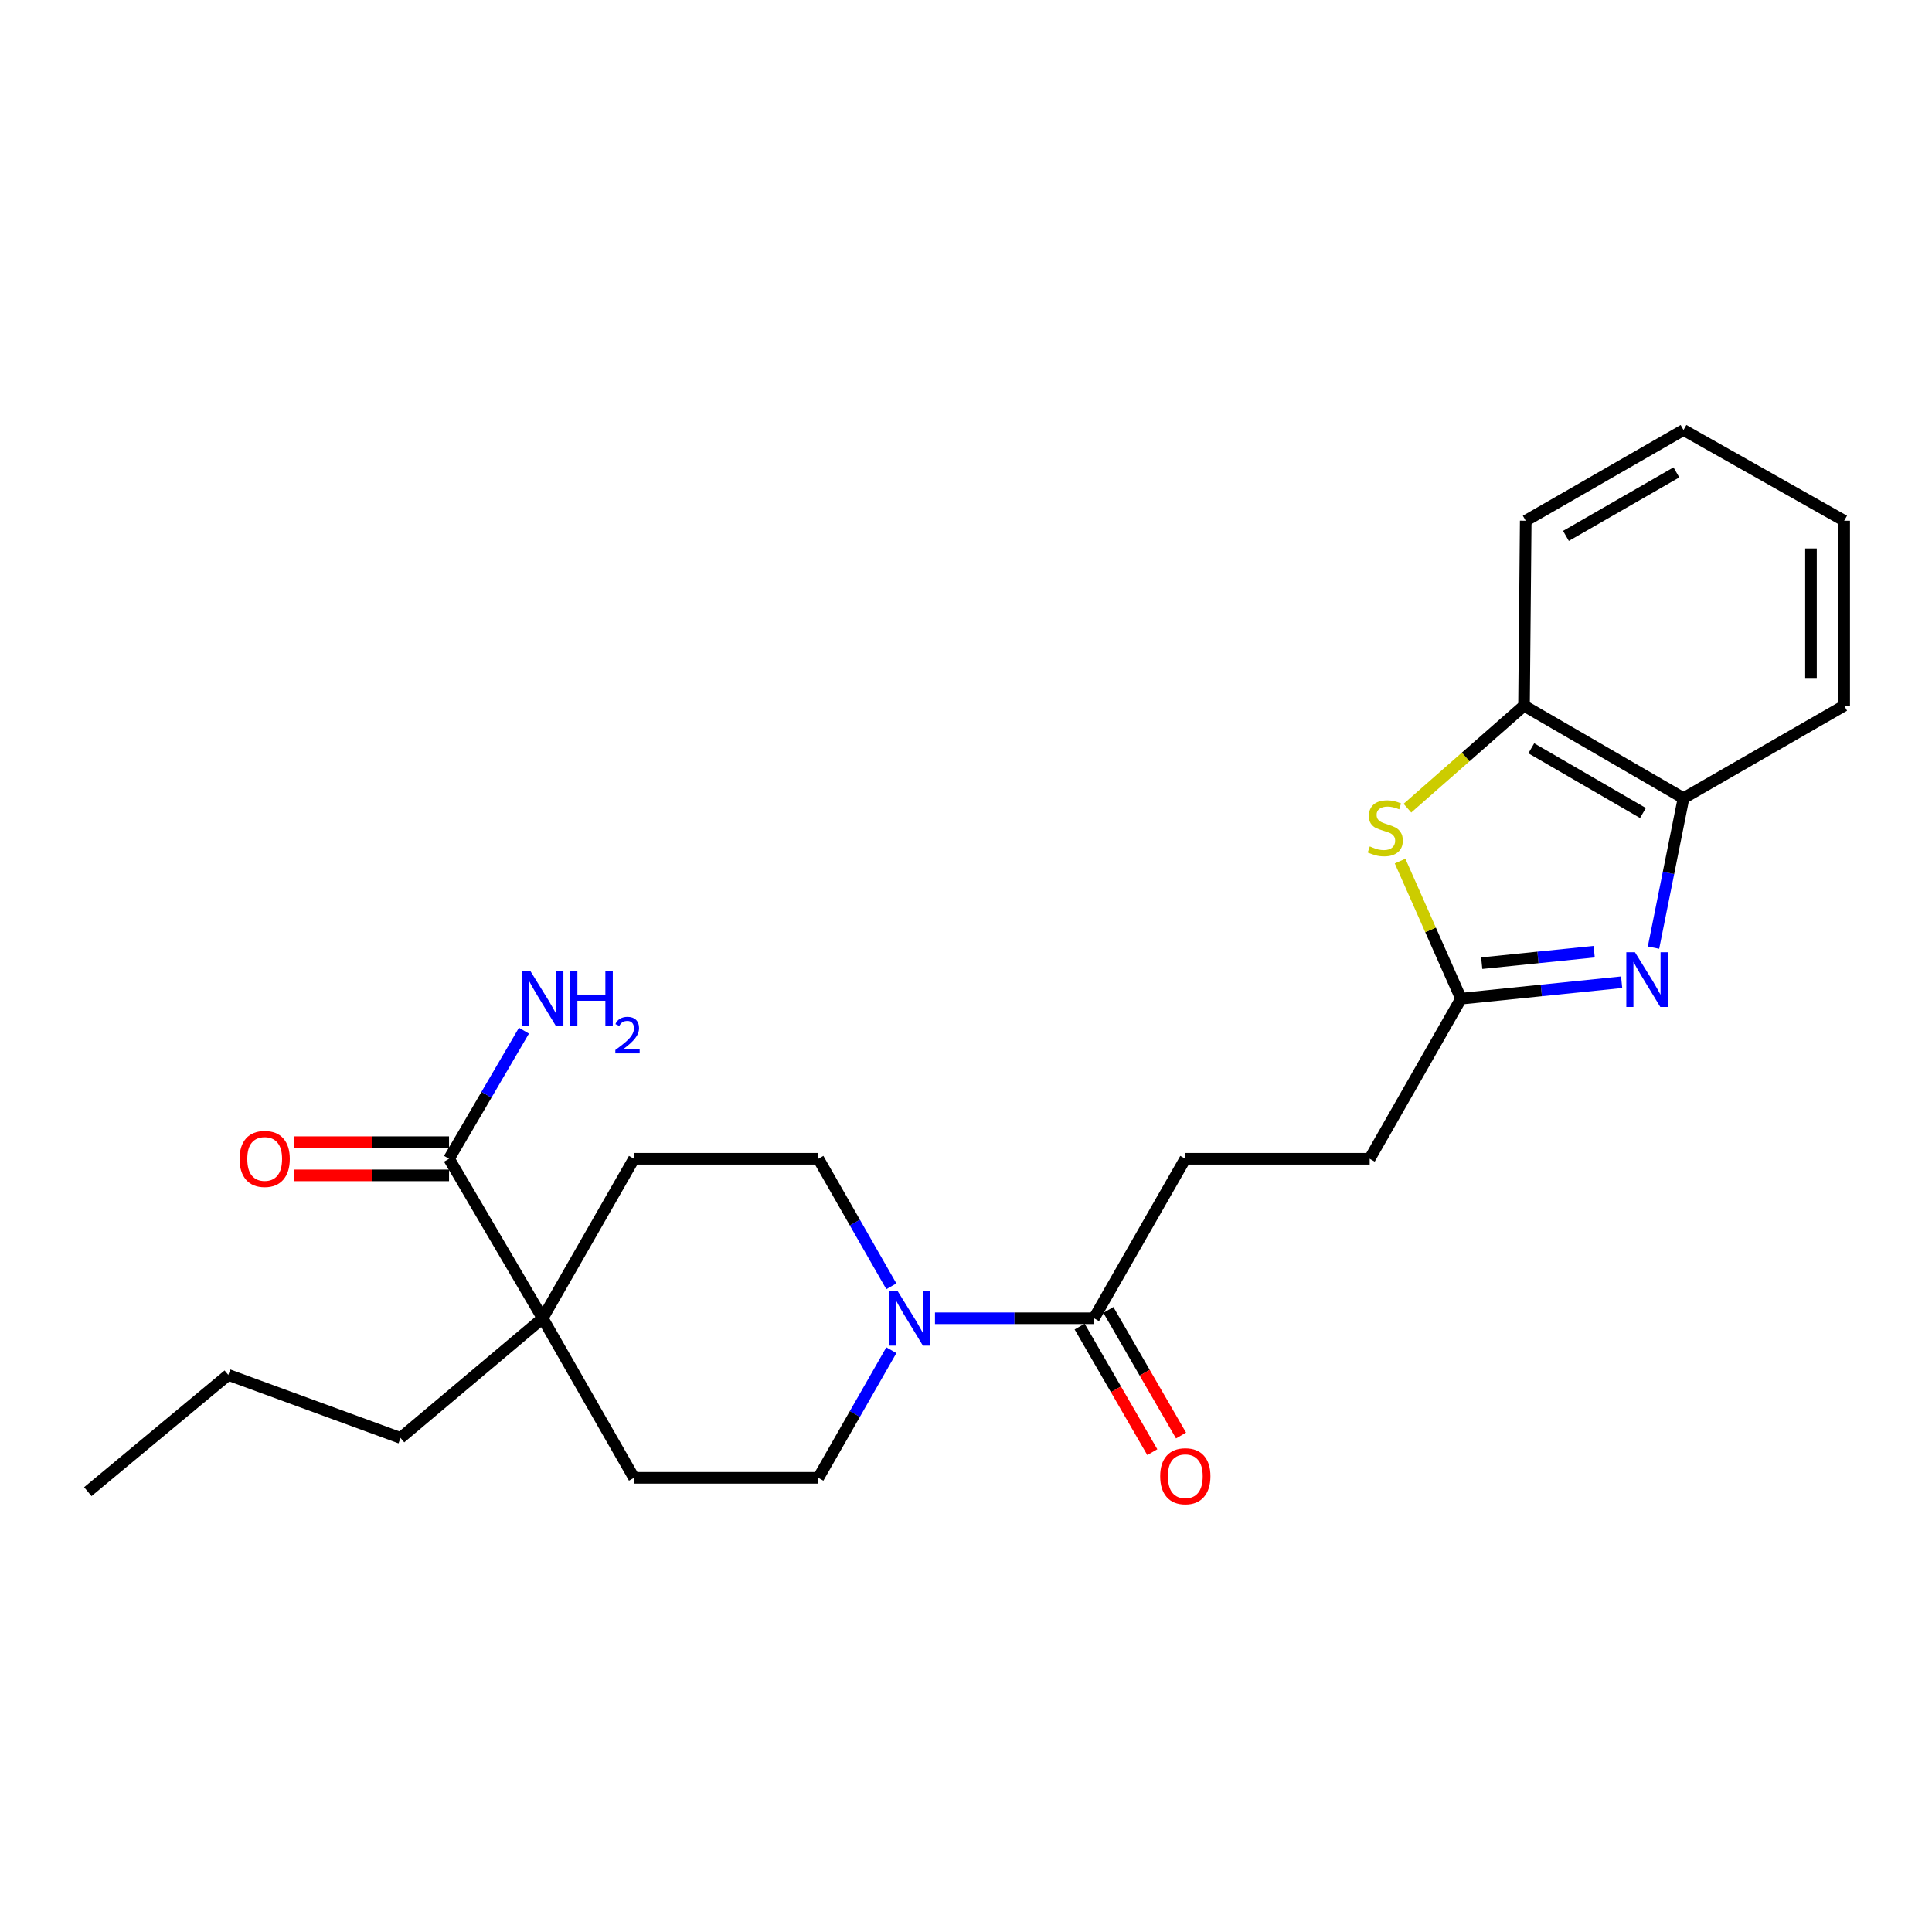 <?xml version='1.0' encoding='iso-8859-1'?>
<svg version='1.1' baseProfile='full'
              xmlns='http://www.w3.org/2000/svg'
                      xmlns:rdkit='http://www.rdkit.org/xml'
                      xmlns:xlink='http://www.w3.org/1999/xlink'
                  xml:space='preserve'
width='1000px' height='1000px' viewBox='0 0 1000 1000'>
<!-- END OF HEADER -->
<rect style='opacity:1.0;fill:#FFFFFF;stroke:none' width='1000' height='1000' x='0' y='0'> </rect>
<path class='bond-0' d='M 839.362,508.4 L 797.79,512.657' style='fill:none;fill-rule:evenodd;stroke:#0000FF;stroke-width:6px;stroke-linecap:butt;stroke-linejoin:miter;stroke-opacity:1' />
<path class='bond-0' d='M 797.79,512.657 L 756.218,516.914' style='fill:none;fill-rule:evenodd;stroke:#000000;stroke-width:6px;stroke-linecap:butt;stroke-linejoin:miter;stroke-opacity:1' />
<path class='bond-0' d='M 825.14,492.583 L 796.039,495.562' style='fill:none;fill-rule:evenodd;stroke:#0000FF;stroke-width:6px;stroke-linecap:butt;stroke-linejoin:miter;stroke-opacity:1' />
<path class='bond-0' d='M 796.039,495.562 L 766.939,498.542' style='fill:none;fill-rule:evenodd;stroke:#000000;stroke-width:6px;stroke-linecap:butt;stroke-linejoin:miter;stroke-opacity:1' />
<path class='bond-5' d='M 855.847,490.497 L 863.617,451.816' style='fill:none;fill-rule:evenodd;stroke:#0000FF;stroke-width:6px;stroke-linecap:butt;stroke-linejoin:miter;stroke-opacity:1' />
<path class='bond-5' d='M 863.617,451.816 L 871.386,413.134' style='fill:none;fill-rule:evenodd;stroke:#000000;stroke-width:6px;stroke-linecap:butt;stroke-linejoin:miter;stroke-opacity:1' />
<path class='bond-1' d='M 756.218,516.914 L 740.445,481.302' style='fill:none;fill-rule:evenodd;stroke:#000000;stroke-width:6px;stroke-linecap:butt;stroke-linejoin:miter;stroke-opacity:1' />
<path class='bond-1' d='M 740.445,481.302 L 724.673,445.69' style='fill:none;fill-rule:evenodd;stroke:#CCCC00;stroke-width:6px;stroke-linecap:butt;stroke-linejoin:miter;stroke-opacity:1' />
<path class='bond-15' d='M 756.218,516.914 L 708.944,599.777' style='fill:none;fill-rule:evenodd;stroke:#000000;stroke-width:6px;stroke-linecap:butt;stroke-linejoin:miter;stroke-opacity:1' />
<path class='bond-24' d='M 728.481,418.308 L 758.654,391.788' style='fill:none;fill-rule:evenodd;stroke:#CCCC00;stroke-width:6px;stroke-linecap:butt;stroke-linejoin:miter;stroke-opacity:1' />
<path class='bond-24' d='M 758.654,391.788 L 788.828,365.268' style='fill:none;fill-rule:evenodd;stroke:#000000;stroke-width:6px;stroke-linecap:butt;stroke-linejoin:miter;stroke-opacity:1' />
<path class='bond-2' d='M 483.952,682.335 L 525.102,682.335' style='fill:none;fill-rule:evenodd;stroke:#0000FF;stroke-width:6px;stroke-linecap:butt;stroke-linejoin:miter;stroke-opacity:1' />
<path class='bond-2' d='M 525.102,682.335 L 566.252,682.335' style='fill:none;fill-rule:evenodd;stroke:#000000;stroke-width:6px;stroke-linecap:butt;stroke-linejoin:miter;stroke-opacity:1' />
<path class='bond-8' d='M 461.365,698.873 L 442.473,731.897' style='fill:none;fill-rule:evenodd;stroke:#0000FF;stroke-width:6px;stroke-linecap:butt;stroke-linejoin:miter;stroke-opacity:1' />
<path class='bond-8' d='M 442.473,731.897 L 423.581,764.921' style='fill:none;fill-rule:evenodd;stroke:#000000;stroke-width:6px;stroke-linecap:butt;stroke-linejoin:miter;stroke-opacity:1' />
<path class='bond-9' d='M 461.362,665.797 L 442.471,632.787' style='fill:none;fill-rule:evenodd;stroke:#0000FF;stroke-width:6px;stroke-linecap:butt;stroke-linejoin:miter;stroke-opacity:1' />
<path class='bond-9' d='M 442.471,632.787 L 423.581,599.777' style='fill:none;fill-rule:evenodd;stroke:#000000;stroke-width:6px;stroke-linecap:butt;stroke-linejoin:miter;stroke-opacity:1' />
<path class='bond-3' d='M 566.252,682.335 L 613.517,599.777' style='fill:none;fill-rule:evenodd;stroke:#000000;stroke-width:6px;stroke-linecap:butt;stroke-linejoin:miter;stroke-opacity:1' />
<path class='bond-10' d='M 558.816,686.638 L 577.622,719.138' style='fill:none;fill-rule:evenodd;stroke:#000000;stroke-width:6px;stroke-linecap:butt;stroke-linejoin:miter;stroke-opacity:1' />
<path class='bond-10' d='M 577.622,719.138 L 596.429,751.638' style='fill:none;fill-rule:evenodd;stroke:#FF0000;stroke-width:6px;stroke-linecap:butt;stroke-linejoin:miter;stroke-opacity:1' />
<path class='bond-10' d='M 573.689,678.032 L 592.495,710.532' style='fill:none;fill-rule:evenodd;stroke:#000000;stroke-width:6px;stroke-linecap:butt;stroke-linejoin:miter;stroke-opacity:1' />
<path class='bond-10' d='M 592.495,710.532 L 611.302,743.032' style='fill:none;fill-rule:evenodd;stroke:#FF0000;stroke-width:6px;stroke-linecap:butt;stroke-linejoin:miter;stroke-opacity:1' />
<path class='bond-4' d='M 232.413,599.777 L 280.88,682.335' style='fill:none;fill-rule:evenodd;stroke:#000000;stroke-width:6px;stroke-linecap:butt;stroke-linejoin:miter;stroke-opacity:1' />
<path class='bond-13' d='M 232.413,591.185 L 192.397,591.185' style='fill:none;fill-rule:evenodd;stroke:#000000;stroke-width:6px;stroke-linecap:butt;stroke-linejoin:miter;stroke-opacity:1' />
<path class='bond-13' d='M 192.397,591.185 L 152.381,591.185' style='fill:none;fill-rule:evenodd;stroke:#FF0000;stroke-width:6px;stroke-linecap:butt;stroke-linejoin:miter;stroke-opacity:1' />
<path class='bond-13' d='M 232.413,608.369 L 192.397,608.369' style='fill:none;fill-rule:evenodd;stroke:#000000;stroke-width:6px;stroke-linecap:butt;stroke-linejoin:miter;stroke-opacity:1' />
<path class='bond-13' d='M 192.397,608.369 L 152.381,608.369' style='fill:none;fill-rule:evenodd;stroke:#FF0000;stroke-width:6px;stroke-linecap:butt;stroke-linejoin:miter;stroke-opacity:1' />
<path class='bond-16' d='M 232.413,599.777 L 251.803,566.625' style='fill:none;fill-rule:evenodd;stroke:#000000;stroke-width:6px;stroke-linecap:butt;stroke-linejoin:miter;stroke-opacity:1' />
<path class='bond-16' d='M 251.803,566.625 L 271.194,533.474' style='fill:none;fill-rule:evenodd;stroke:#0000FF;stroke-width:6px;stroke-linecap:butt;stroke-linejoin:miter;stroke-opacity:1' />
<path class='bond-7' d='M 871.386,413.134 L 788.828,365.268' style='fill:none;fill-rule:evenodd;stroke:#000000;stroke-width:6px;stroke-linecap:butt;stroke-linejoin:miter;stroke-opacity:1' />
<path class='bond-7' d='M 850.384,420.82 L 792.593,387.314' style='fill:none;fill-rule:evenodd;stroke:#000000;stroke-width:6px;stroke-linecap:butt;stroke-linejoin:miter;stroke-opacity:1' />
<path class='bond-18' d='M 871.386,413.134 L 954.545,365.268' style='fill:none;fill-rule:evenodd;stroke:#000000;stroke-width:6px;stroke-linecap:butt;stroke-linejoin:miter;stroke-opacity:1' />
<path class='bond-6' d='M 280.88,682.335 L 328.154,599.777' style='fill:none;fill-rule:evenodd;stroke:#000000;stroke-width:6px;stroke-linecap:butt;stroke-linejoin:miter;stroke-opacity:1' />
<path class='bond-17' d='M 280.88,682.335 L 207.305,744.272' style='fill:none;fill-rule:evenodd;stroke:#000000;stroke-width:6px;stroke-linecap:butt;stroke-linejoin:miter;stroke-opacity:1' />
<path class='bond-26' d='M 280.88,682.335 L 328.154,764.921' style='fill:none;fill-rule:evenodd;stroke:#000000;stroke-width:6px;stroke-linecap:butt;stroke-linejoin:miter;stroke-opacity:1' />
<path class='bond-19' d='M 788.828,365.268 L 789.716,269.527' style='fill:none;fill-rule:evenodd;stroke:#000000;stroke-width:6px;stroke-linecap:butt;stroke-linejoin:miter;stroke-opacity:1' />
<path class='bond-12' d='M 423.581,764.921 L 328.154,764.921' style='fill:none;fill-rule:evenodd;stroke:#000000;stroke-width:6px;stroke-linecap:butt;stroke-linejoin:miter;stroke-opacity:1' />
<path class='bond-11' d='M 423.581,599.777 L 328.154,599.777' style='fill:none;fill-rule:evenodd;stroke:#000000;stroke-width:6px;stroke-linecap:butt;stroke-linejoin:miter;stroke-opacity:1' />
<path class='bond-14' d='M 613.517,599.777 L 708.944,599.777' style='fill:none;fill-rule:evenodd;stroke:#000000;stroke-width:6px;stroke-linecap:butt;stroke-linejoin:miter;stroke-opacity:1' />
<path class='bond-20' d='M 207.305,744.272 L 118.16,711.652' style='fill:none;fill-rule:evenodd;stroke:#000000;stroke-width:6px;stroke-linecap:butt;stroke-linejoin:miter;stroke-opacity:1' />
<path class='bond-21' d='M 954.545,365.268 L 954.545,269.527' style='fill:none;fill-rule:evenodd;stroke:#000000;stroke-width:6px;stroke-linecap:butt;stroke-linejoin:miter;stroke-opacity:1' />
<path class='bond-21' d='M 937.362,350.907 L 937.362,283.888' style='fill:none;fill-rule:evenodd;stroke:#000000;stroke-width:6px;stroke-linecap:butt;stroke-linejoin:miter;stroke-opacity:1' />
<path class='bond-25' d='M 789.716,269.527 L 871.386,222.567' style='fill:none;fill-rule:evenodd;stroke:#000000;stroke-width:6px;stroke-linecap:butt;stroke-linejoin:miter;stroke-opacity:1' />
<path class='bond-25' d='M 810.532,277.379 L 867.701,244.508' style='fill:none;fill-rule:evenodd;stroke:#000000;stroke-width:6px;stroke-linecap:butt;stroke-linejoin:miter;stroke-opacity:1' />
<path class='bond-23' d='M 118.16,711.652 L 45.455,772.081' style='fill:none;fill-rule:evenodd;stroke:#000000;stroke-width:6px;stroke-linecap:butt;stroke-linejoin:miter;stroke-opacity:1' />
<path class='bond-22' d='M 954.545,269.527 L 871.386,222.567' style='fill:none;fill-rule:evenodd;stroke:#000000;stroke-width:6px;stroke-linecap:butt;stroke-linejoin:miter;stroke-opacity:1' />
<path  class='atom-0' d='M 846.262 492.892
L 855.542 507.892
Q 856.462 509.372, 857.942 512.052
Q 859.422 514.732, 859.502 514.892
L 859.502 492.892
L 863.262 492.892
L 863.262 521.212
L 859.382 521.212
L 849.422 504.812
Q 848.262 502.892, 847.022 500.692
Q 845.822 498.492, 845.462 497.812
L 845.462 521.212
L 841.782 521.212
L 841.782 492.892
L 846.262 492.892
' fill='#0000FF'/>
<path  class='atom-2' d='M 709.01 438.109
Q 709.33 438.229, 710.65 438.789
Q 711.97 439.349, 713.41 439.709
Q 714.89 440.029, 716.33 440.029
Q 719.01 440.029, 720.57 438.749
Q 722.13 437.429, 722.13 435.149
Q 722.13 433.589, 721.33 432.629
Q 720.57 431.669, 719.37 431.149
Q 718.17 430.629, 716.17 430.029
Q 713.65 429.269, 712.13 428.549
Q 710.65 427.829, 709.57 426.309
Q 708.53 424.789, 708.53 422.229
Q 708.53 418.669, 710.93 416.469
Q 713.37 414.269, 718.17 414.269
Q 721.45 414.269, 725.17 415.829
L 724.25 418.909
Q 720.85 417.509, 718.29 417.509
Q 715.53 417.509, 714.01 418.669
Q 712.49 419.789, 712.53 421.749
Q 712.53 423.269, 713.29 424.189
Q 714.09 425.109, 715.21 425.629
Q 716.37 426.149, 718.29 426.749
Q 720.85 427.549, 722.37 428.349
Q 723.89 429.149, 724.97 430.789
Q 726.09 432.389, 726.09 435.149
Q 726.09 439.069, 723.45 441.189
Q 720.85 443.269, 716.49 443.269
Q 713.97 443.269, 712.05 442.709
Q 710.17 442.189, 707.93 441.269
L 709.01 438.109
' fill='#CCCC00'/>
<path  class='atom-3' d='M 464.566 668.175
L 473.846 683.175
Q 474.766 684.655, 476.246 687.335
Q 477.726 690.015, 477.806 690.175
L 477.806 668.175
L 481.566 668.175
L 481.566 696.495
L 477.686 696.495
L 467.726 680.095
Q 466.566 678.175, 465.326 675.975
Q 464.126 673.775, 463.766 673.095
L 463.766 696.495
L 460.086 696.495
L 460.086 668.175
L 464.566 668.175
' fill='#0000FF'/>
<path  class='atom-11' d='M 600.517 764.094
Q 600.517 757.294, 603.877 753.494
Q 607.237 749.694, 613.517 749.694
Q 619.797 749.694, 623.157 753.494
Q 626.517 757.294, 626.517 764.094
Q 626.517 770.974, 623.117 774.894
Q 619.717 778.774, 613.517 778.774
Q 607.277 778.774, 603.877 774.894
Q 600.517 771.014, 600.517 764.094
M 613.517 775.574
Q 617.837 775.574, 620.157 772.694
Q 622.517 769.774, 622.517 764.094
Q 622.517 758.534, 620.157 755.734
Q 617.837 752.894, 613.517 752.894
Q 609.197 752.894, 606.837 755.694
Q 604.517 758.494, 604.517 764.094
Q 604.517 769.814, 606.837 772.694
Q 609.197 775.574, 613.517 775.574
' fill='#FF0000'/>
<path  class='atom-14' d='M 123.996 599.857
Q 123.996 593.057, 127.356 589.257
Q 130.716 585.457, 136.996 585.457
Q 143.276 585.457, 146.636 589.257
Q 149.996 593.057, 149.996 599.857
Q 149.996 606.737, 146.596 610.657
Q 143.196 614.537, 136.996 614.537
Q 130.756 614.537, 127.356 610.657
Q 123.996 606.777, 123.996 599.857
M 136.996 611.337
Q 141.316 611.337, 143.636 608.457
Q 145.996 605.537, 145.996 599.857
Q 145.996 594.297, 143.636 591.497
Q 141.316 588.657, 136.996 588.657
Q 132.676 588.657, 130.316 591.457
Q 127.996 594.257, 127.996 599.857
Q 127.996 605.577, 130.316 608.457
Q 132.676 611.337, 136.996 611.337
' fill='#FF0000'/>
<path  class='atom-17' d='M 274.62 502.754
L 283.9 517.754
Q 284.82 519.234, 286.3 521.914
Q 287.78 524.594, 287.86 524.754
L 287.86 502.754
L 291.62 502.754
L 291.62 531.074
L 287.74 531.074
L 277.78 514.674
Q 276.62 512.754, 275.38 510.554
Q 274.18 508.354, 273.82 507.674
L 273.82 531.074
L 270.14 531.074
L 270.14 502.754
L 274.62 502.754
' fill='#0000FF'/>
<path  class='atom-17' d='M 295.02 502.754
L 298.86 502.754
L 298.86 514.794
L 313.34 514.794
L 313.34 502.754
L 317.18 502.754
L 317.18 531.074
L 313.34 531.074
L 313.34 517.994
L 298.86 517.994
L 298.86 531.074
L 295.02 531.074
L 295.02 502.754
' fill='#0000FF'/>
<path  class='atom-17' d='M 318.553 530.08
Q 319.239 528.311, 320.876 527.334
Q 322.513 526.331, 324.783 526.331
Q 327.608 526.331, 329.192 527.862
Q 330.776 529.394, 330.776 532.113
Q 330.776 534.885, 328.717 537.472
Q 326.684 540.059, 322.46 543.122
L 331.093 543.122
L 331.093 545.234
L 318.5 545.234
L 318.5 543.465
Q 321.985 540.983, 324.044 539.135
Q 326.13 537.287, 327.133 535.624
Q 328.136 533.961, 328.136 532.245
Q 328.136 530.45, 327.238 529.446
Q 326.341 528.443, 324.783 528.443
Q 323.278 528.443, 322.275 529.05
Q 321.272 529.658, 320.559 531.004
L 318.553 530.08
' fill='#0000FF'/>
</svg>
